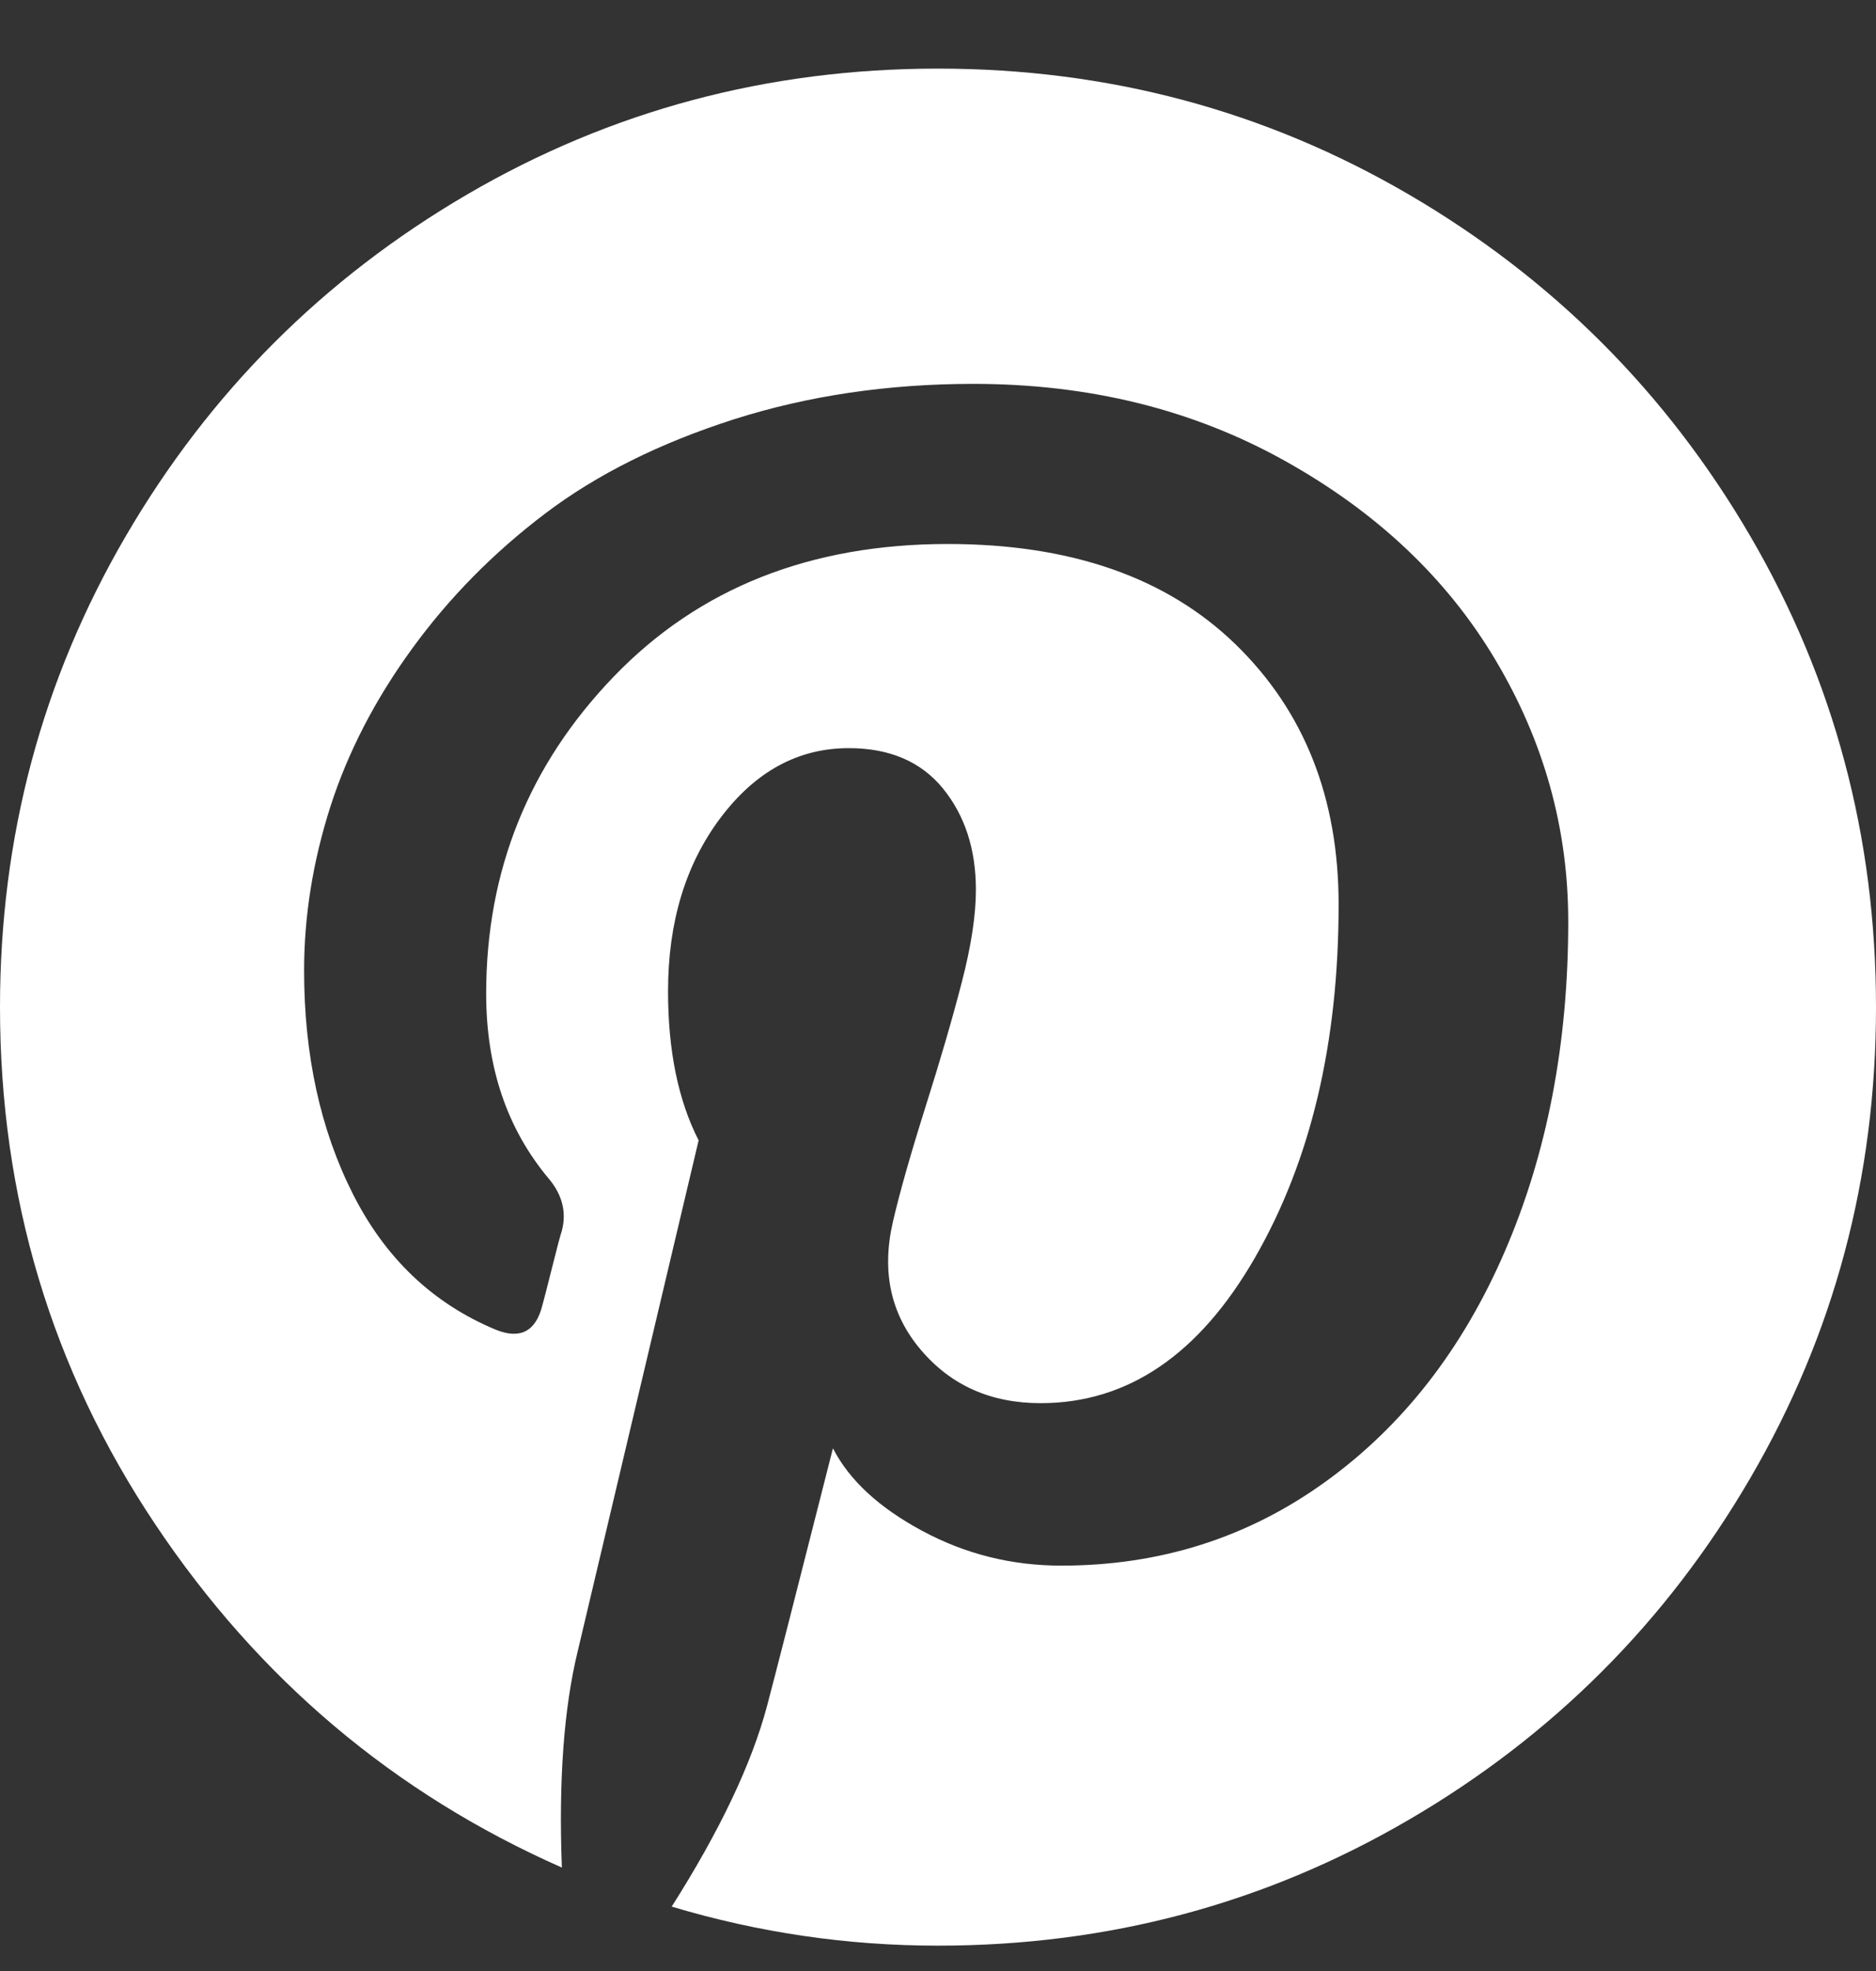 <svg width="20" height="21" viewBox="0 0 20 21" fill="none" xmlns="http://www.w3.org/2000/svg">
<rect x="0" y="0" width="20" height="21" fill="#333333" stroke="none"/>
<g clip-path="url(#clip0_875_1071)">
<path d="M15.019 2.072C13.487 1.178 11.814 0.731 10 0.731C8.186 0.731 6.512 1.178 4.98 2.072C3.448 2.967 2.235 4.18 1.341 5.712C0.447 7.244 0 8.917 0 10.731C0 12.754 0.551 14.59 1.654 16.239C2.756 17.888 4.201 19.108 5.99 19.898C5.955 18.969 6.011 18.201 6.159 17.593L7.448 12.15C7.231 11.725 7.122 11.196 7.122 10.562C7.122 9.824 7.309 9.208 7.682 8.713C8.055 8.218 8.511 7.971 9.049 7.971C9.483 7.971 9.818 8.114 10.052 8.4C10.286 8.687 10.404 9.047 10.404 9.481C10.404 9.75 10.354 10.078 10.254 10.464C10.154 10.851 10.024 11.297 9.863 11.805C9.703 12.313 9.588 12.719 9.518 13.023C9.397 13.552 9.497 14.006 9.818 14.383C10.139 14.761 10.564 14.95 11.094 14.95C12.023 14.95 12.784 14.433 13.379 13.4C13.974 12.367 14.271 11.113 14.271 9.637C14.271 8.5 13.904 7.575 13.171 6.864C12.437 6.152 11.415 5.796 10.104 5.796C8.637 5.796 7.45 6.267 6.543 7.209C5.636 8.151 5.183 9.277 5.183 10.587C5.183 11.369 5.404 12.024 5.847 12.554C5.994 12.727 6.042 12.914 5.99 13.113C5.972 13.166 5.938 13.296 5.886 13.504C5.834 13.712 5.799 13.847 5.782 13.908C5.712 14.186 5.547 14.272 5.287 14.168C4.618 13.89 4.11 13.409 3.763 12.723C3.416 12.037 3.242 11.243 3.242 10.34C3.242 9.758 3.336 9.177 3.522 8.595C3.709 8.014 3.999 7.452 4.395 6.909C4.789 6.367 5.263 5.887 5.814 5.47C6.365 5.053 7.036 4.72 7.826 4.467C8.616 4.216 9.467 4.09 10.378 4.09C11.611 4.09 12.717 4.363 13.698 4.91C14.679 5.457 15.428 6.165 15.944 7.033C16.461 7.901 16.719 8.829 16.719 9.819C16.719 11.121 16.493 12.293 16.042 13.335C15.591 14.377 14.953 15.195 14.128 15.789C13.303 16.384 12.366 16.681 11.315 16.681C10.786 16.681 10.291 16.558 9.831 16.31C9.371 16.063 9.054 15.77 8.88 15.431C8.49 16.967 8.255 17.884 8.177 18.178C8.012 18.795 7.674 19.506 7.161 20.314C8.09 20.592 9.036 20.73 10 20.73C11.814 20.73 13.487 20.283 15.019 19.389C16.552 18.495 17.765 17.282 18.659 15.75C19.553 14.218 20 12.545 20 10.73C20 8.916 19.553 7.243 18.659 5.711C17.765 4.18 16.552 2.967 15.019 2.072Z" fill="white"/>
</g>
<defs>
<clipPath id="clip0_875_1071">
<rect width="20" height="20" fill="white" transform="translate(0 0.731)"/>
</clipPath>
</defs>
</svg>
